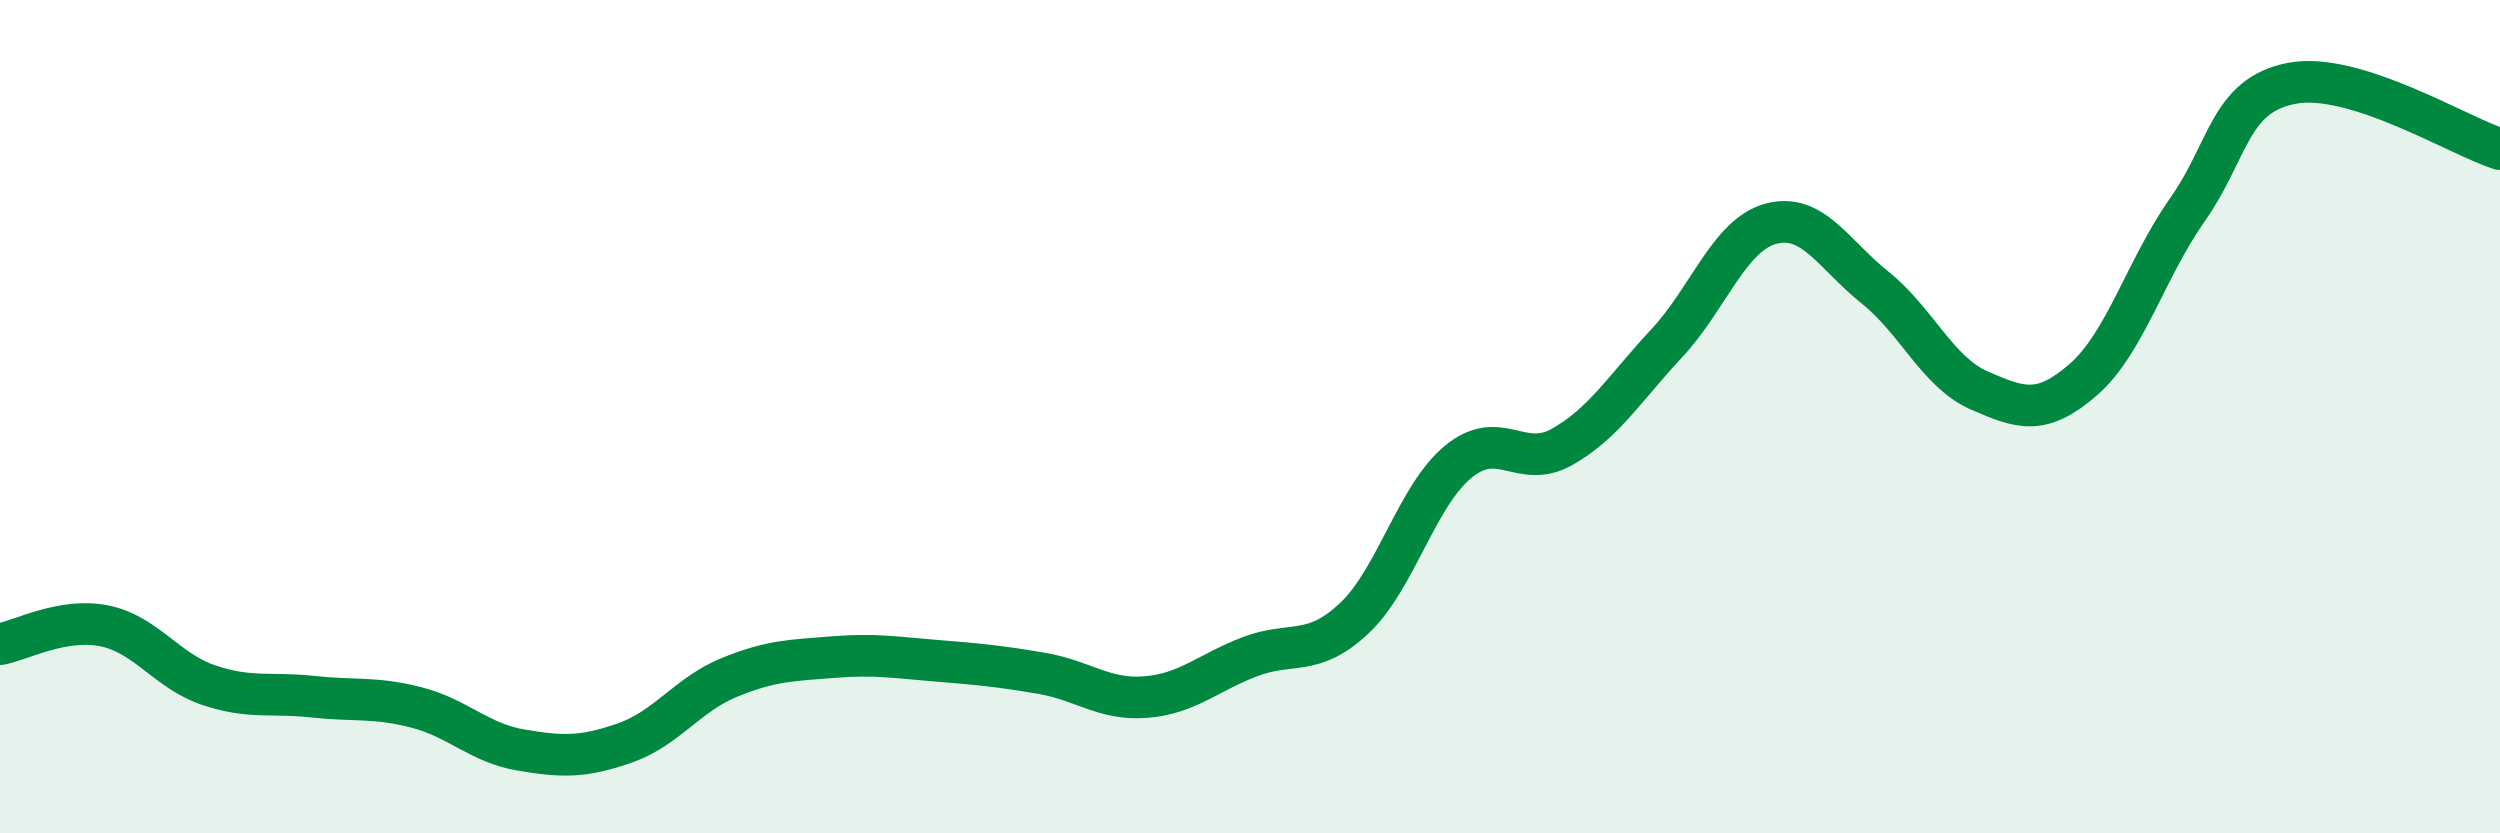 
    <svg width="60" height="20" viewBox="0 0 60 20" xmlns="http://www.w3.org/2000/svg">
      <path
        d="M 0,15.46 C 0.5,15.37 1.5,14.82 2.5,15.02 C 3.5,15.22 4,16.1 5,16.44 C 6,16.78 6.5,16.61 7.5,16.72 C 8.5,16.83 9,16.72 10,16.98 C 11,17.24 11.5,17.83 12.5,18 C 13.5,18.17 14,18.18 15,17.83 C 16,17.48 16.5,16.67 17.5,16.26 C 18.5,15.85 19,15.85 20,15.77 C 21,15.69 21.5,15.78 22.5,15.86 C 23.5,15.94 24,15.99 25,16.16 C 26,16.33 26.5,16.81 27.5,16.73 C 28.5,16.65 29,16.14 30,15.76 C 31,15.38 31.5,15.78 32.5,14.84 C 33.5,13.9 34,11.9 35,11.08 C 36,10.26 36.5,11.29 37.5,10.72 C 38.5,10.15 39,9.31 40,8.24 C 41,7.17 41.5,5.64 42.5,5.37 C 43.5,5.1 44,6.1 45,6.9 C 46,7.7 46.5,8.93 47.5,9.37 C 48.5,9.81 49,9.98 50,9.11 C 51,8.24 51.5,6.45 52.5,5.03 C 53.5,3.61 53.5,2.29 55,2 C 56.5,1.71 59,3.26 60,3.58L60 20L0 20Z"
        fill="#008740"
        opacity="0.1"
        stroke-linecap="round"
        stroke-linejoin="round"
      />
      <path
        d="M 0,15.46 C 0.5,15.37 1.5,14.82 2.5,15.02 C 3.5,15.22 4,16.1 5,16.44 C 6,16.78 6.5,16.61 7.5,16.72 C 8.5,16.83 9,16.72 10,16.98 C 11,17.24 11.5,17.83 12.5,18 C 13.5,18.17 14,18.18 15,17.83 C 16,17.48 16.5,16.67 17.5,16.26 C 18.5,15.85 19,15.85 20,15.77 C 21,15.69 21.5,15.78 22.5,15.86 C 23.5,15.94 24,15.99 25,16.16 C 26,16.33 26.5,16.81 27.5,16.73 C 28.5,16.65 29,16.14 30,15.76 C 31,15.38 31.5,15.78 32.5,14.84 C 33.5,13.9 34,11.9 35,11.08 C 36,10.26 36.5,11.29 37.5,10.72 C 38.5,10.15 39,9.31 40,8.24 C 41,7.17 41.5,5.64 42.5,5.37 C 43.5,5.1 44,6.1 45,6.9 C 46,7.7 46.5,8.93 47.5,9.37 C 48.5,9.81 49,9.98 50,9.11 C 51,8.24 51.5,6.45 52.5,5.03 C 53.5,3.61 53.5,2.29 55,2 C 56.5,1.71 59,3.26 60,3.58"
        stroke="#008740"
        stroke-width="1"
        fill="none"
        stroke-linecap="round"
        stroke-linejoin="round"
      />
    </svg>
  